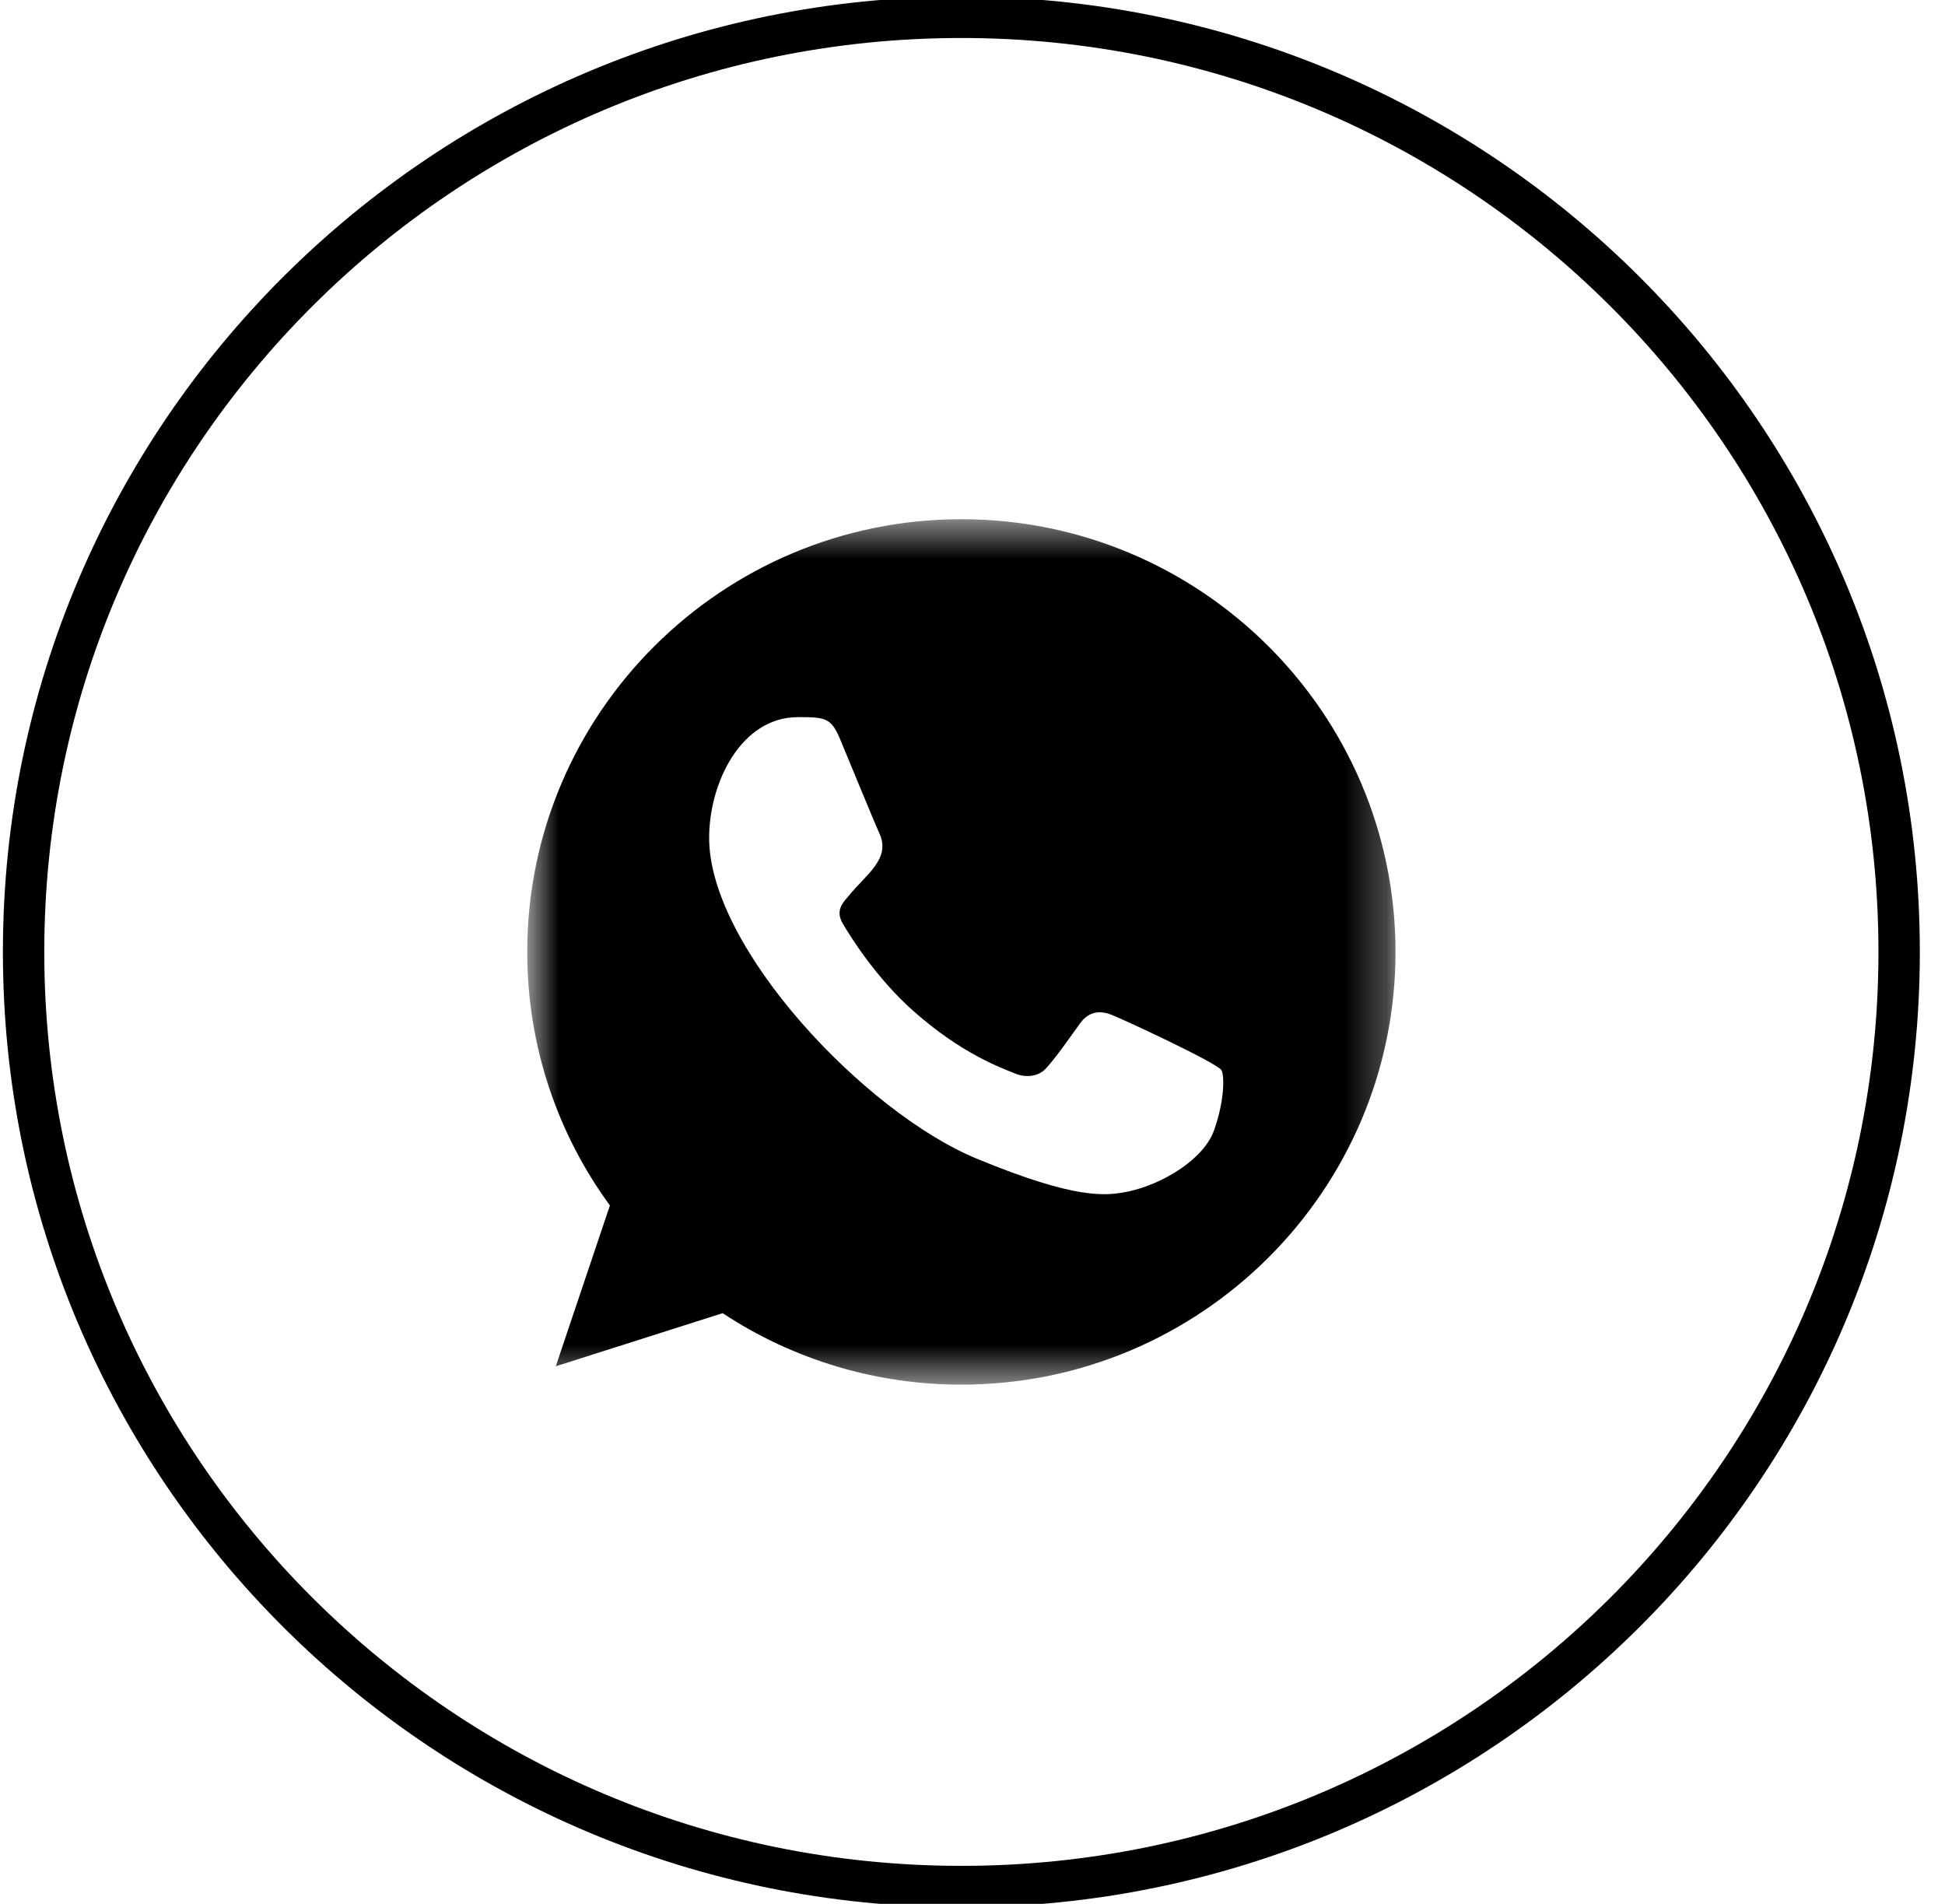 <svg width="47" height="46" viewBox="0 0 47 46" fill="none" xmlns="http://www.w3.org/2000/svg">
<g clip-path="url(#clip0_76_10)">
<path d="M23.231 45.582C35.746 45.582 45.892 35.472 45.892 23C45.892 10.528 35.746 0.418 23.231 0.418C10.716 0.418 0.57 10.528 0.57 23C0.57 35.472 10.716 45.582 23.231 45.582Z" stroke="black"/>
<mask id="mask0_76_10" style="mask-type:luminance" maskUnits="userSpaceOnUse" x="12" y="12" width="22" height="22">
<path d="M33.722 12.545H12.74V33.455H33.722V12.545Z" fill="white"/>
</mask>
<g mask="url(#mask0_76_10)">
<path fill-rule="evenodd" clip-rule="evenodd" d="M29.338 27.308C29.085 28.021 28.08 28.612 27.279 28.785C26.73 28.9 26.014 28.992 23.604 27.996C20.896 26.878 17.136 22.897 17.136 20.247C17.136 18.898 17.916 17.327 19.281 17.327C19.938 17.327 20.083 17.339 20.299 17.856C20.552 18.465 21.169 19.964 21.242 20.118C21.545 20.748 20.933 21.117 20.49 21.667C20.348 21.832 20.188 22.011 20.367 22.319C20.545 22.62 21.162 23.621 22.069 24.425C23.239 25.465 24.189 25.797 24.529 25.938C24.782 26.042 25.084 26.018 25.268 25.822C25.502 25.57 25.793 25.152 26.089 24.74C26.298 24.444 26.563 24.407 26.841 24.512C27.029 24.576 29.416 25.681 29.516 25.858C29.591 25.987 29.591 26.595 29.338 27.308ZM23.233 12.545H23.228C17.444 12.545 12.74 17.234 12.74 23C12.74 25.286 13.48 27.406 14.738 29.126L13.43 33.012L17.462 31.728C19.173 32.858 21.181 33.458 23.233 33.455C29.017 33.455 33.722 28.766 33.722 23C33.722 17.234 29.017 12.545 23.233 12.545Z" fill="black"/>
</g>
</g>
<defs>
<clipPath id="clip0_76_10">
<rect width="47" height="46" fill="white"/>
</clipPath>
</defs>
</svg>
